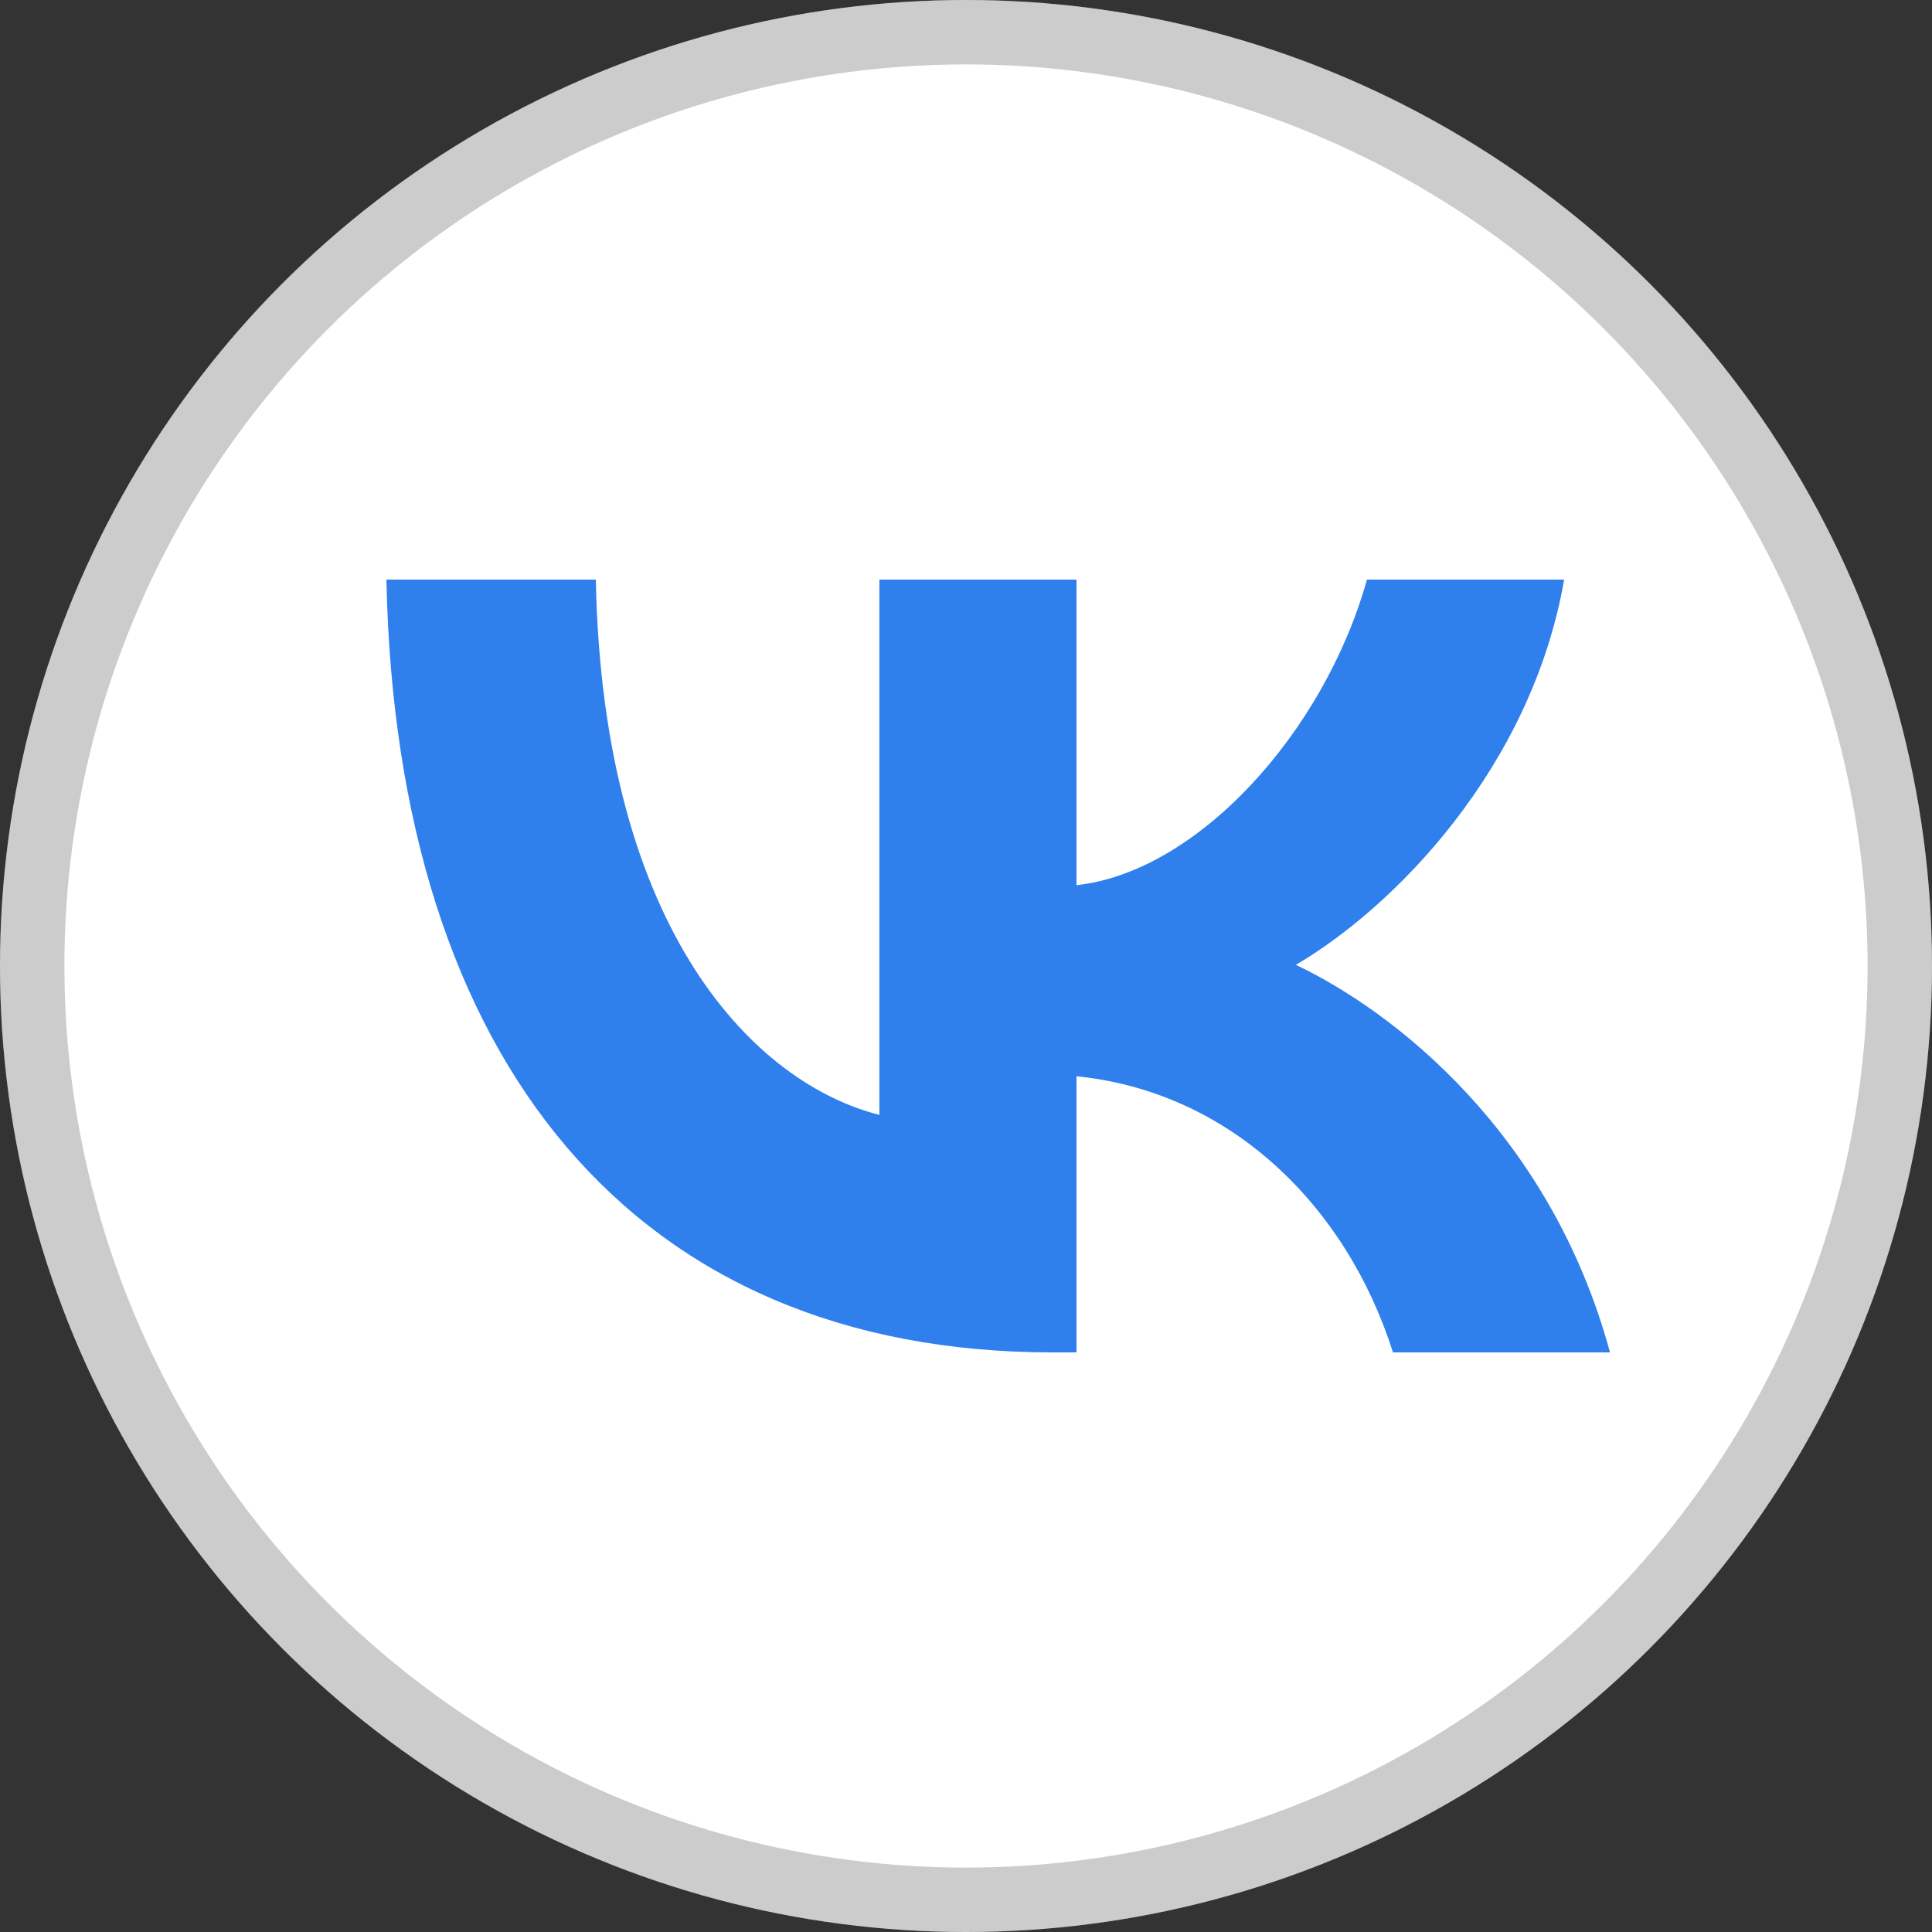 <?xml version="1.0" encoding="UTF-8"?> <svg xmlns="http://www.w3.org/2000/svg" width="30" height="30" viewBox="0 0 30 30" fill="none"><rect x="0" y="0" width="30" height="30" fill="#333333" stroke="none"/> <circle cx="15" cy="15" r="15" fill="white"></circle> <circle cx="15" cy="15" r="14.5" stroke="black" stroke-opacity="0.2"></circle> <path d="M16.349 21C9.857 21 6.154 16.495 6 9H9.252C9.359 14.502 11.756 16.832 13.655 17.312V9H16.716V13.745C18.592 13.54 20.561 11.378 21.226 9H24.288C23.777 11.931 21.641 14.093 20.122 14.982C21.641 15.703 24.074 17.589 25 21H21.63C20.906 18.718 19.102 16.952 16.716 16.712V21H16.349Z" fill="#2F80ED"></path> </svg> 